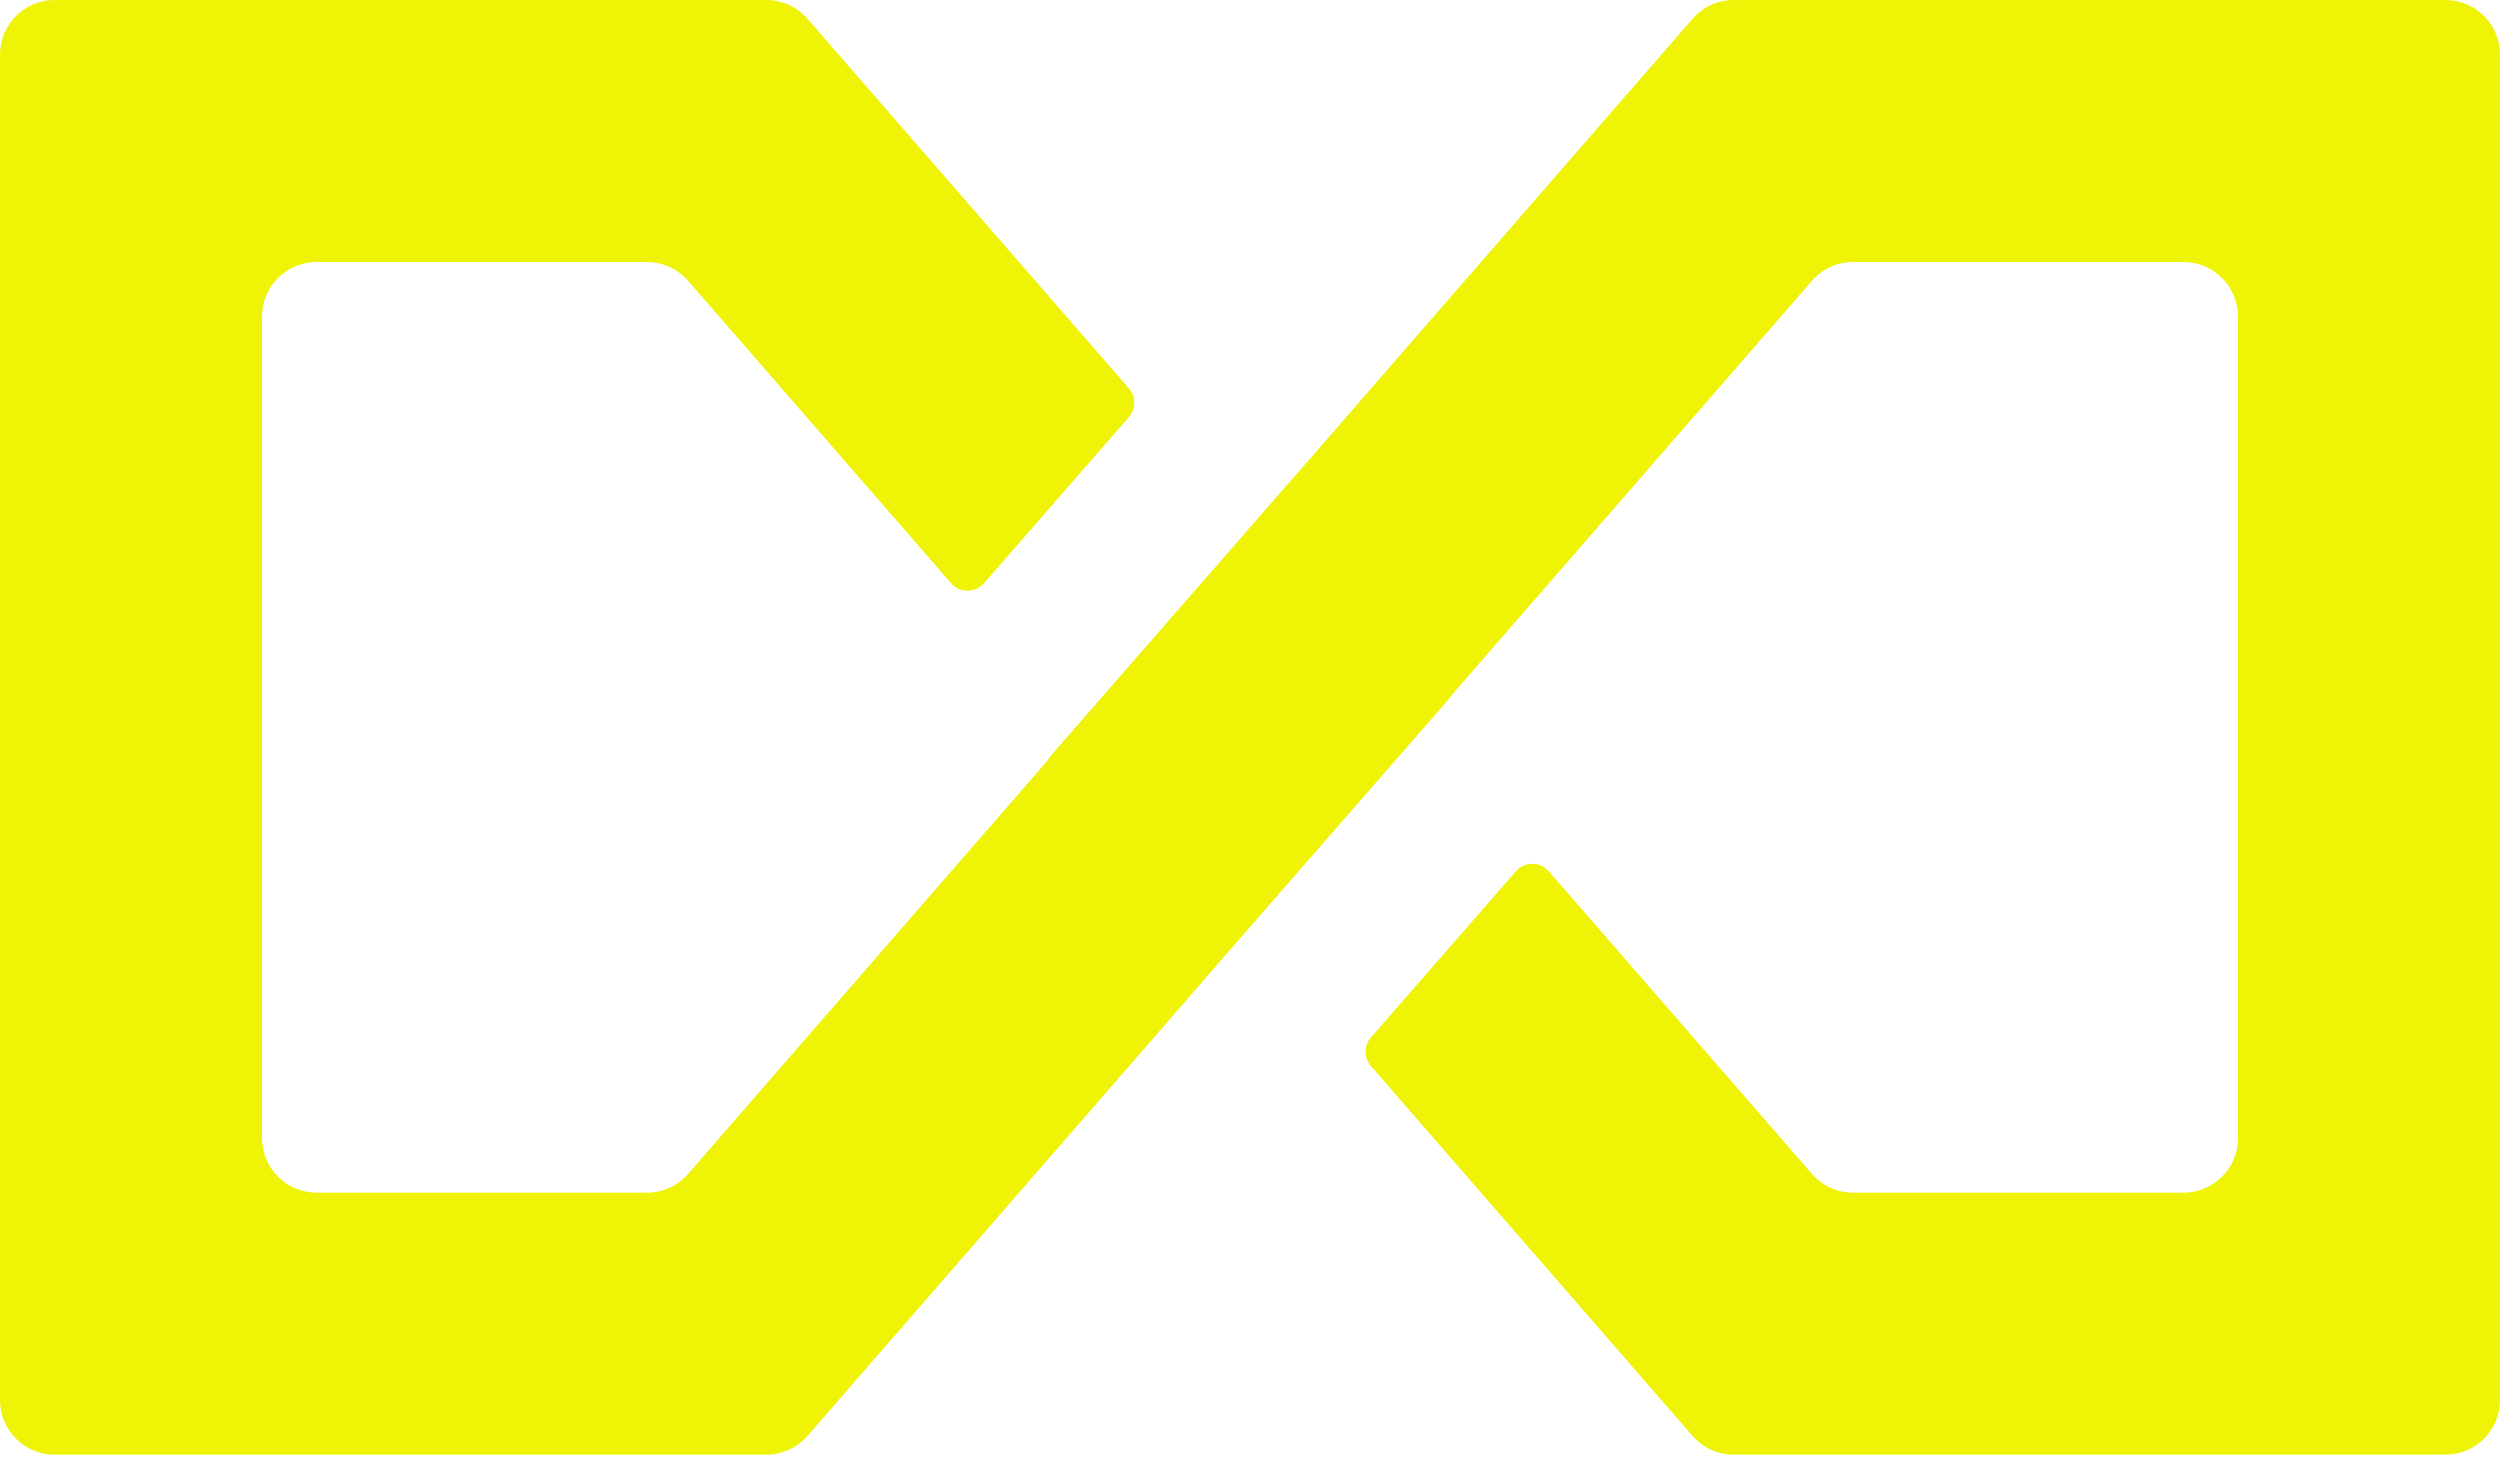 <svg width="229" height="134" viewBox="0 0 229 134" fill="none" xmlns="http://www.w3.org/2000/svg">
<path fill-rule="evenodd" clip-rule="evenodd" d="M5 0C2.239 0 0 2.239 0 5V128.25C0 131.011 2.239 133.25 5 133.25H70.189C71.637 133.25 73.013 132.623 73.962 131.531L110.133 89.935C110.135 89.932 110.135 89.928 110.132 89.926V89.926C110.13 89.923 110.13 89.919 110.132 89.916L132.861 63.862C132.979 63.683 133.111 63.51 133.255 63.344L165.973 25.719C166.922 24.627 168.299 24 169.746 24H200C202.761 24 205 26.239 205 29V104.25C205 107.011 202.761 109.25 200 109.25H169.746C168.299 109.25 166.922 108.623 165.973 107.531L141.87 79.813C141.073 78.897 139.651 78.896 138.854 79.81L125.58 95.026C124.924 95.778 124.923 96.899 125.578 97.653L155.038 131.531C155.987 132.623 157.363 133.25 158.811 133.25H224C226.761 133.25 229 131.011 229 128.25V5C229 2.239 226.761 0 224 0H158.811C157.363 0 155.987 0.627 155.038 1.719L123.614 37.856C123.614 37.856 123.614 37.856 123.615 37.857V37.857C123.615 37.857 123.615 37.858 123.615 37.858L122.957 38.612L118.273 43.998C118.196 44.087 118.117 44.172 118.035 44.254L96.33 69.135C96.259 69.216 96.195 69.304 96.135 69.394C96.018 69.571 95.887 69.742 95.745 69.906L63.027 107.531C62.078 108.623 60.702 109.25 59.254 109.25H29C26.239 109.25 24 107.011 24 104.25V29C24 26.239 26.239 24 29 24H59.254C60.702 24 62.078 24.627 63.027 25.719L87.115 53.42C87.912 54.336 89.334 54.337 90.131 53.422L103.405 38.207C104.061 37.455 104.062 36.333 103.407 35.58L73.962 1.719C73.013 0.627 71.637 0 70.189 0H5Z" fill="#EFF305"/>
</svg>

